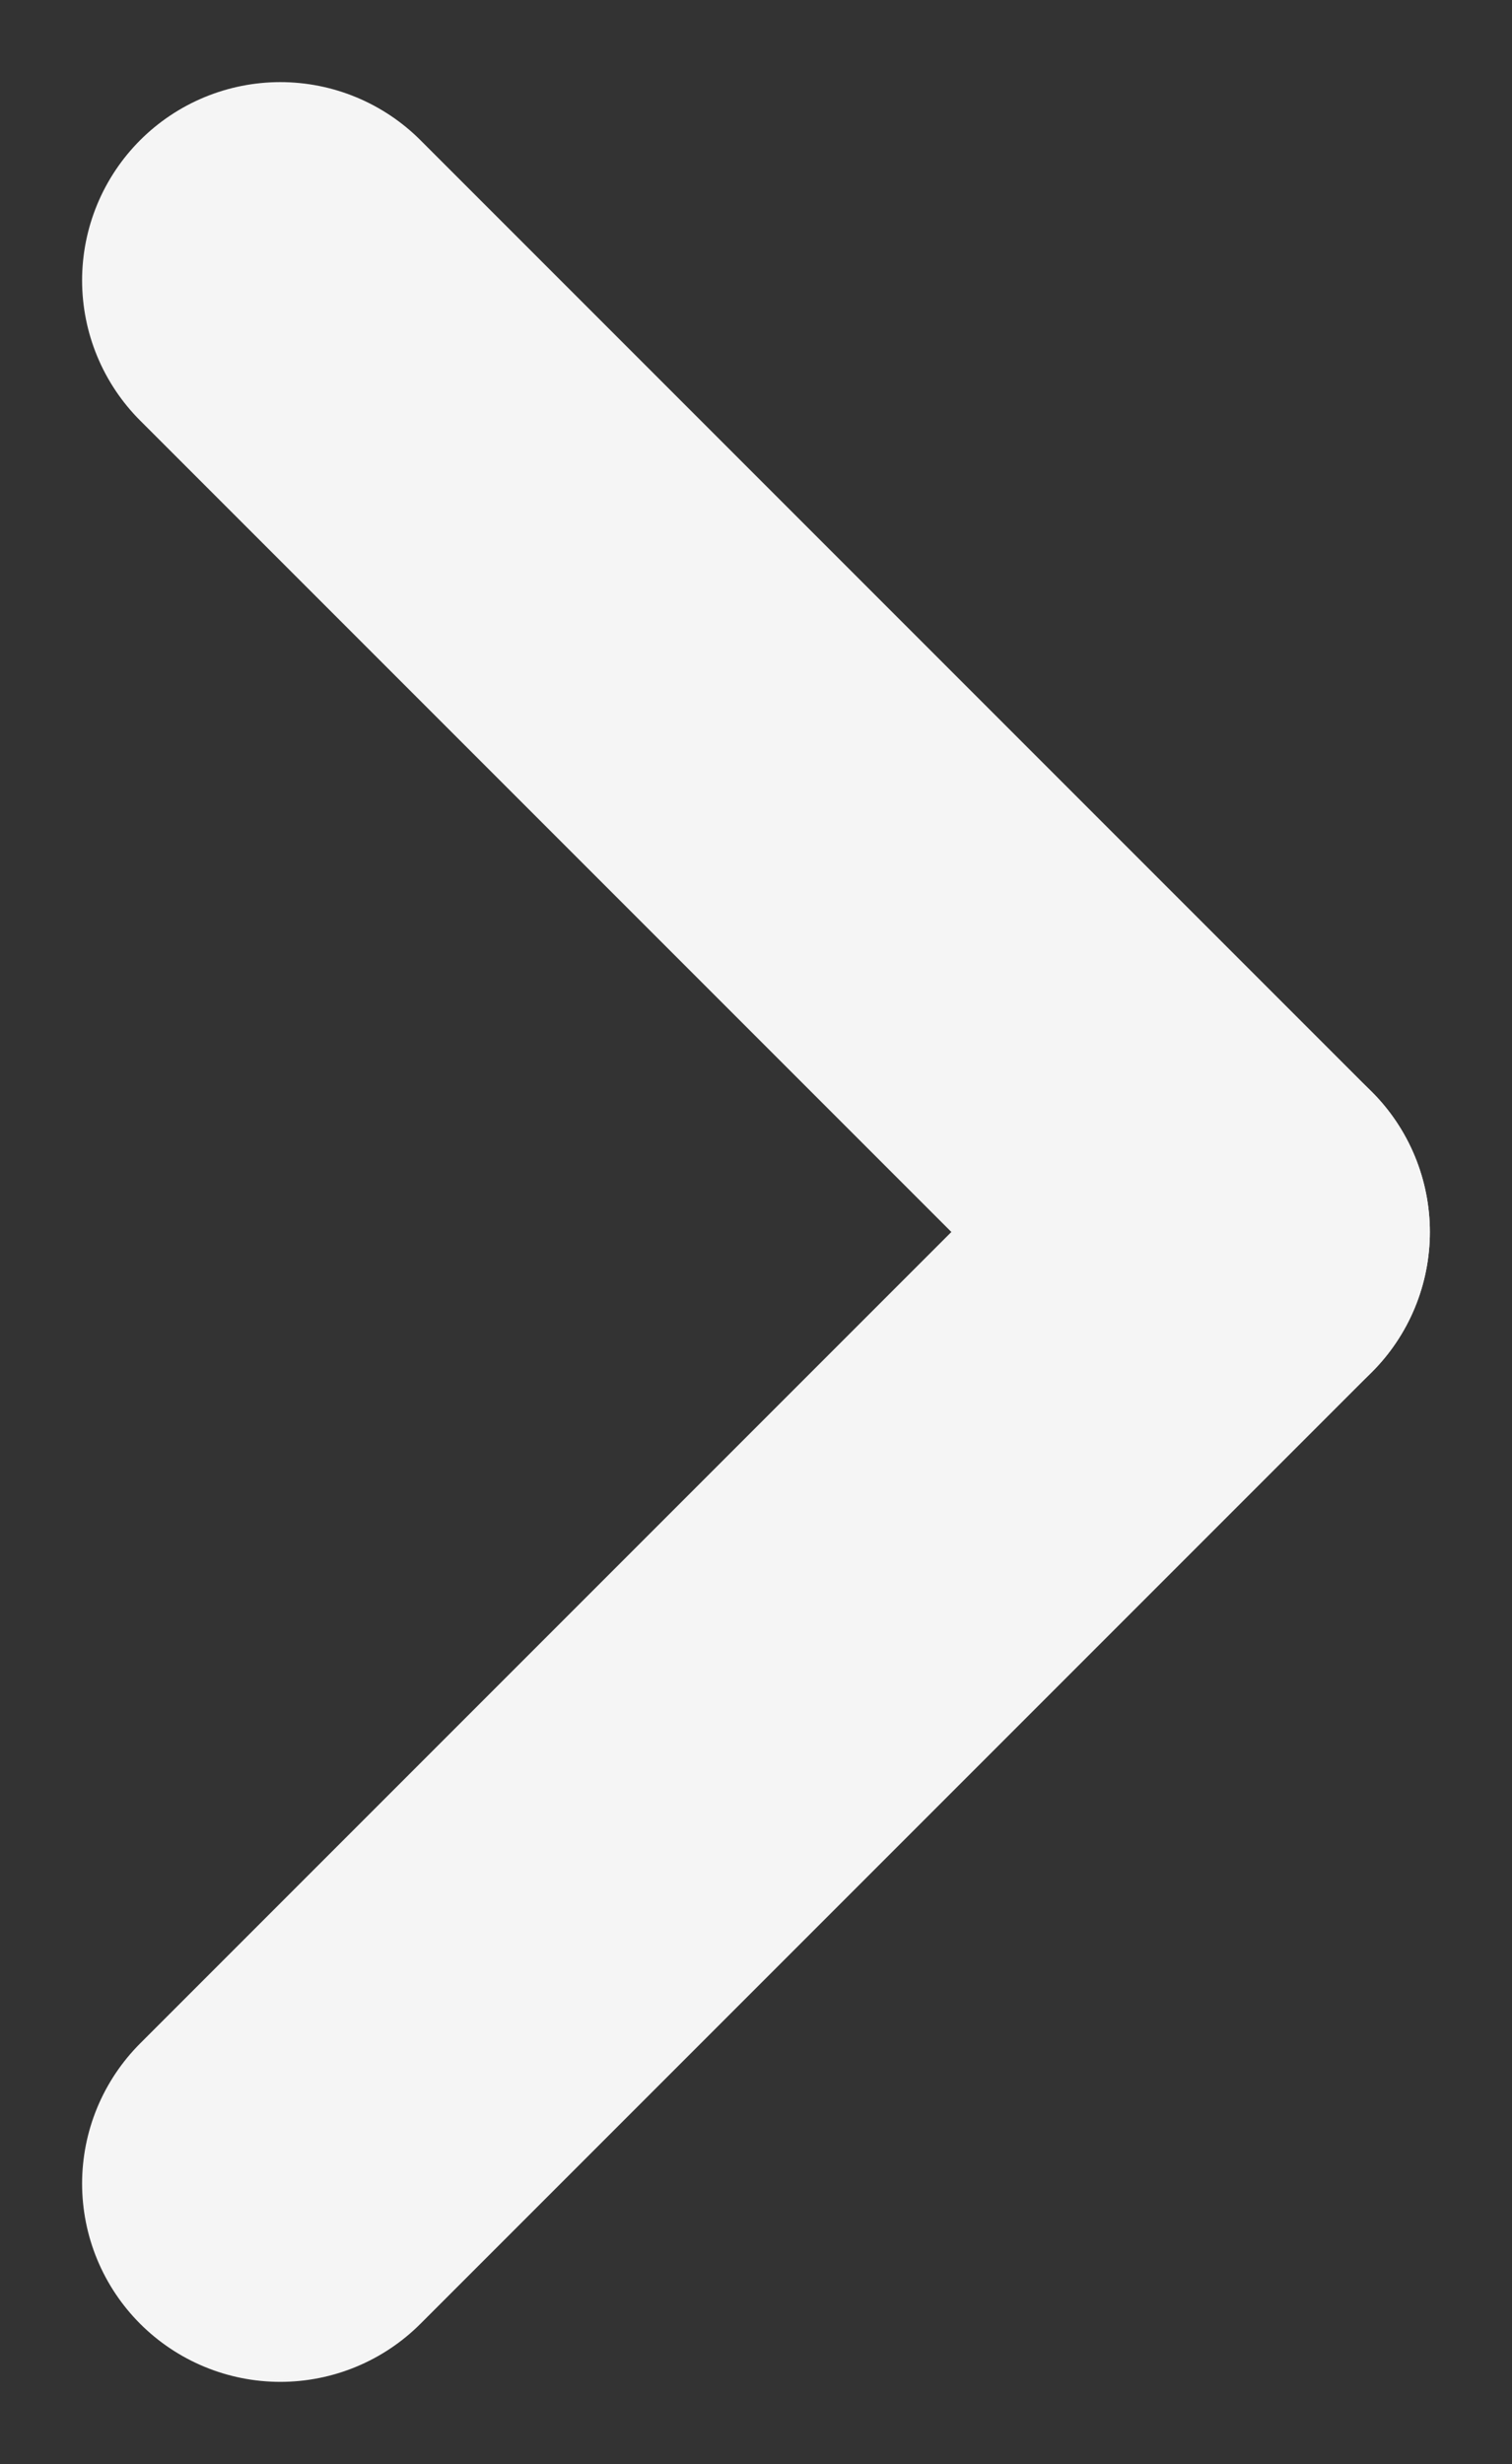<svg xmlns="http://www.w3.org/2000/svg" width="38.143" height="62.143" viewBox="0 0 38.143 62.143">
  <rect x="0" y="0" width="38.143" height="62.143" fill="#333333" stroke="none"/>
  <g id="Group_29" data-name="Group 29" transform="translate(-7482.429 -5227.429)">
    <line id="Line_12" data-name="Line 12" x2="24" y2="24" transform="translate(7489.5 5234.5)" fill="none" stroke="#f5f5f5" stroke-linecap="round" stroke-width="10"/>
    <line id="Line_13" data-name="Line 13" y1="24" x2="24" transform="translate(7489.5 5258.5)" fill="none" stroke="#f5f5f5" stroke-linecap="round" stroke-width="10"/>
  </g>
</svg>
